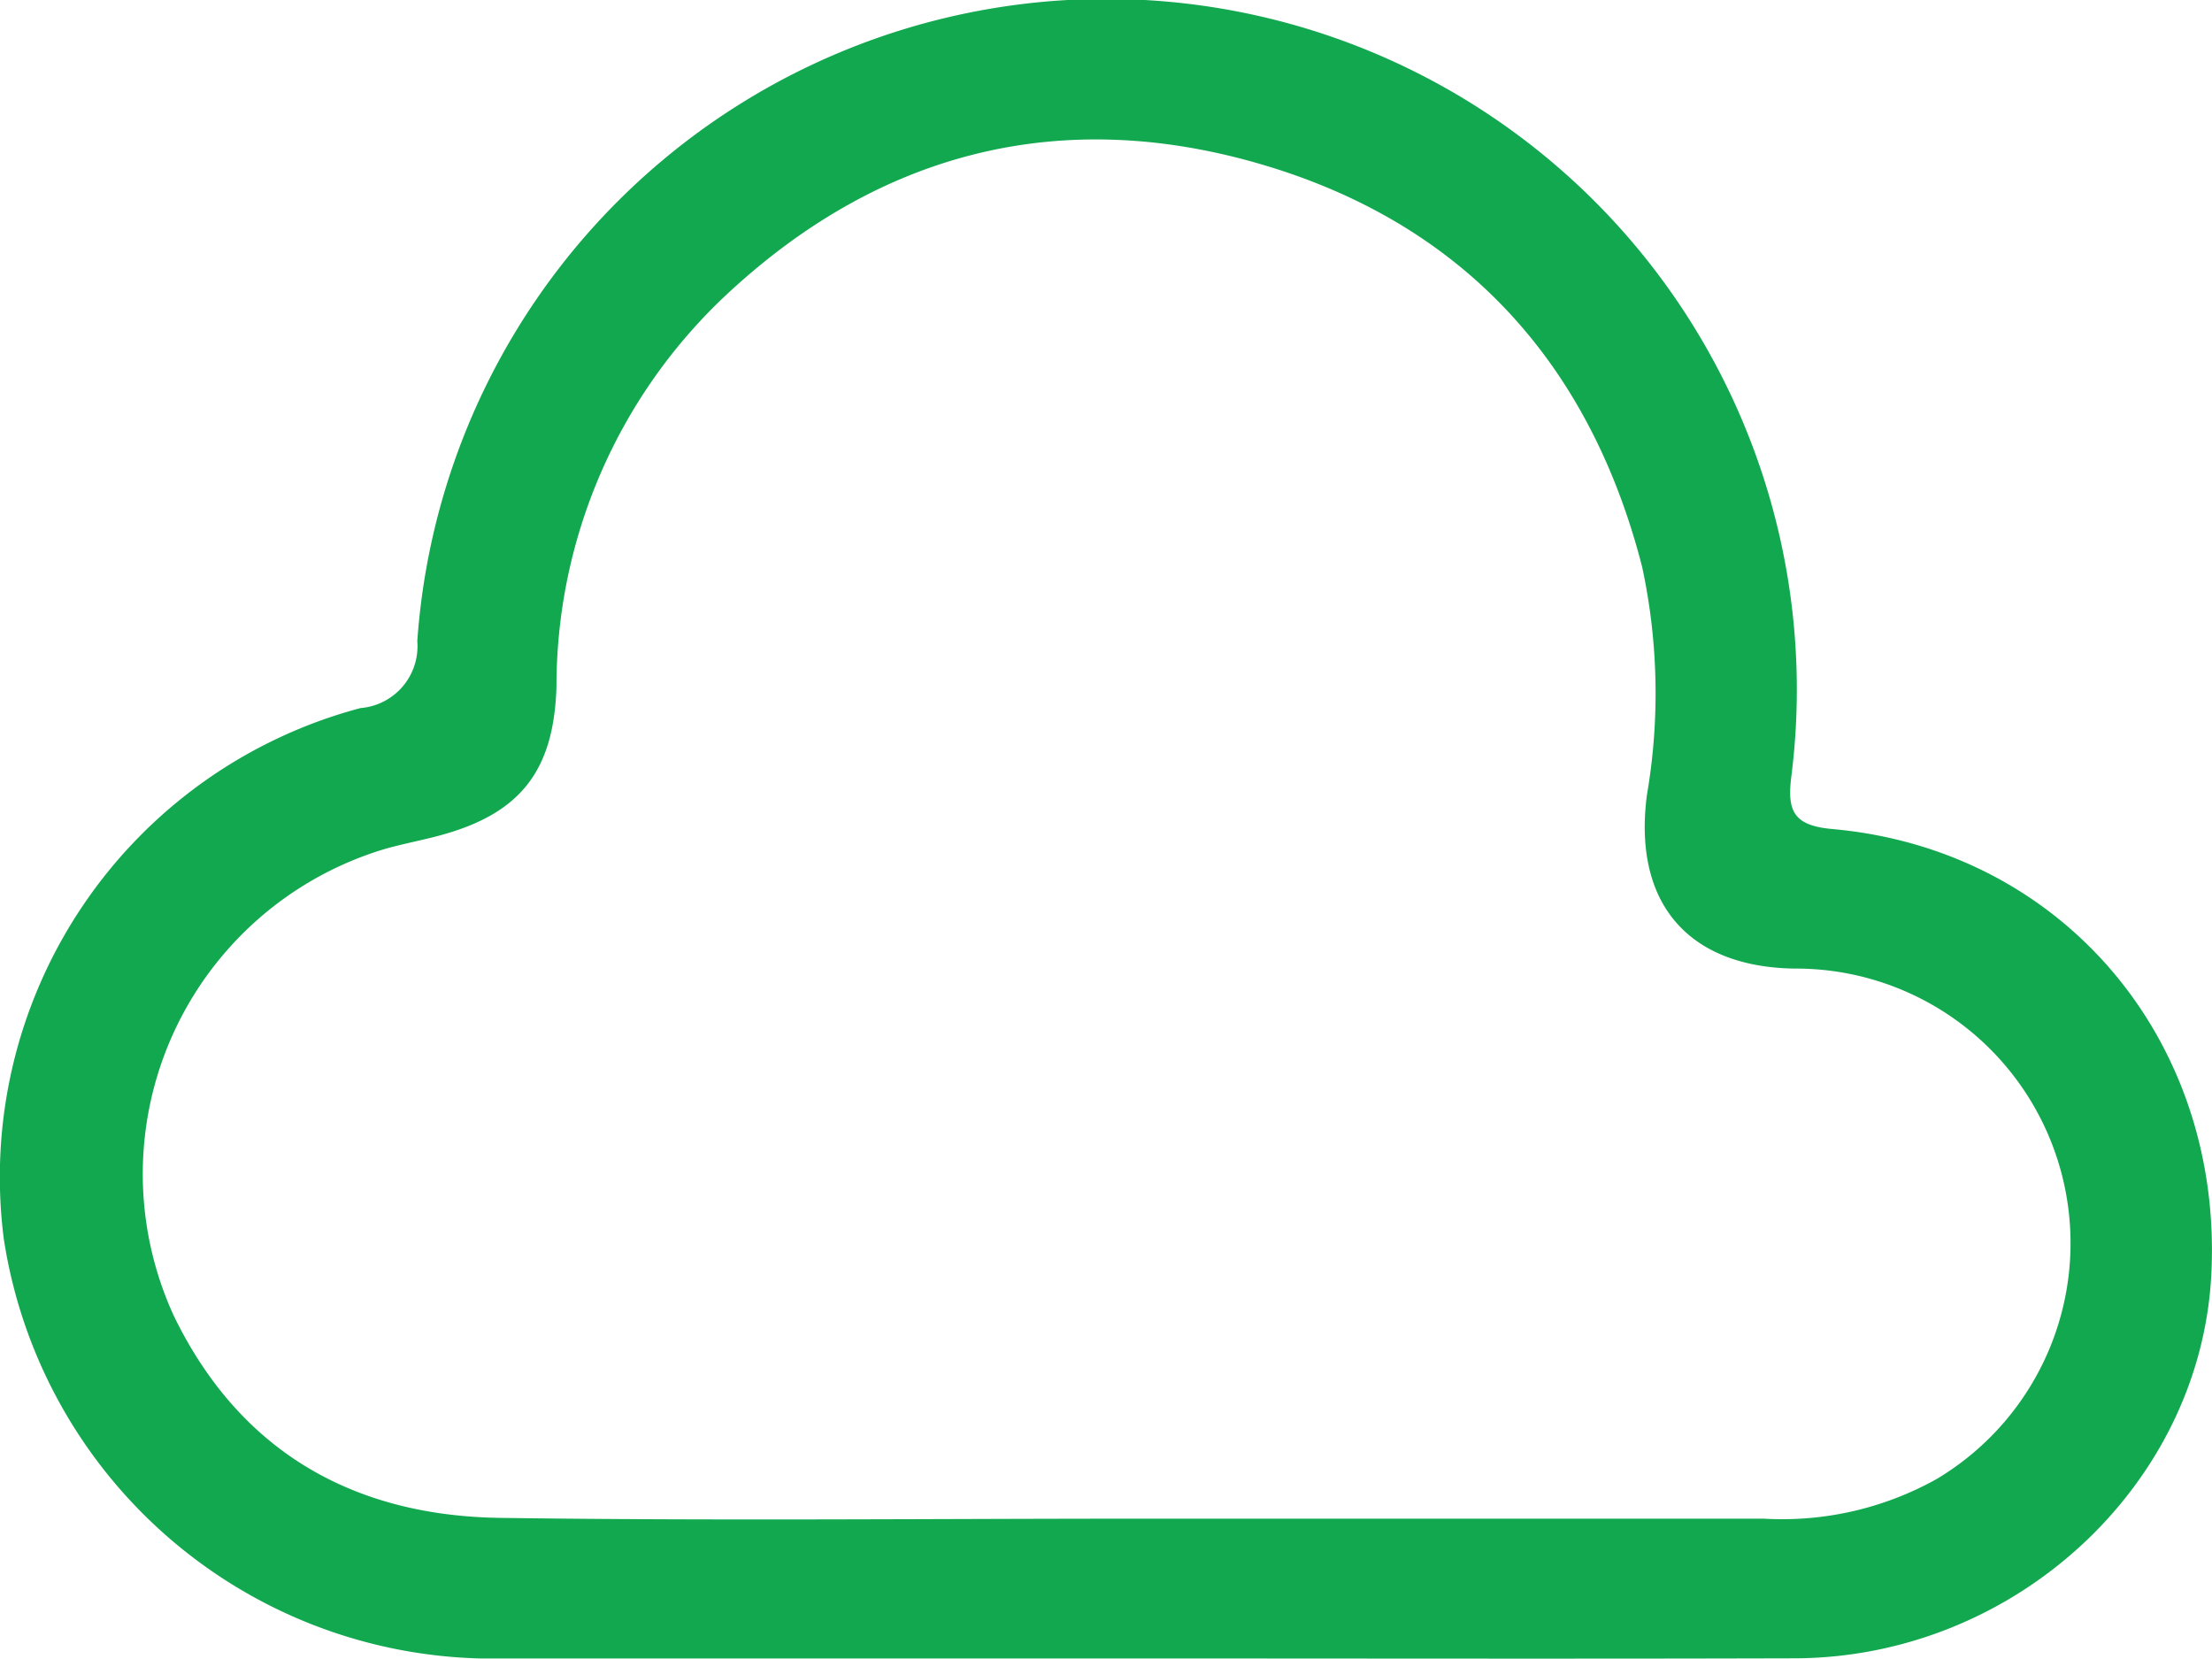 <?xml version="1.0" encoding="UTF-8"?>
<svg xmlns="http://www.w3.org/2000/svg" xmlns:xlink="http://www.w3.org/1999/xlink" id="Group_114" data-name="Group 114" width="83.875" height="62.892" viewBox="0 0 83.875 62.892">
  <defs>
    <clipPath id="clip-path">
      <rect id="Rectangle_104" data-name="Rectangle 104" width="83.875" height="62.892" fill="#12a84f"></rect>
    </clipPath>
  </defs>
  <g id="Group_99" data-name="Group 99" clip-path="url(#clip-path)">
    <path id="Path_131" data-name="Path 131" d="M43.125,62.885q-12.464,0-24.929,0A18.753,18.753,0,0,1,.145,46.984,18.4,18.4,0,0,1,13.669,26.849a2.352,2.352,0,0,0,2.154-2.538,26.187,26.187,0,1,1,52.1,5.142c-.164,1.3.088,1.852,1.549,1.982,8.707.774,14.806,7.973,14.38,16.839C83.468,56.3,76.4,62.855,68.053,62.88c-8.309.024-16.619.005-24.928.006m.234-5.3q11.766,0,23.531,0a12.022,12.022,0,0,0,6.537-1.5,10.413,10.413,0,0,0-5.4-19.359c-4.03-.068-6.108-2.494-5.581-6.569a22.788,22.788,0,0,0-.177-8.653C60.3,13.8,55.519,8.52,47.924,6.26c-7.656-2.279-14.6-.528-20.47,5a20.353,20.353,0,0,0-6.354,14.8c-.106,3.255-1.437,4.86-4.606,5.667-.619.158-1.247.281-1.863.453a12.866,12.866,0,0,0-8.02,17.757c2.5,5.11,6.793,7.539,12.345,7.618,8.133.115,16.268.03,24.4.03" transform="translate(0 0)" fill="#12a84f"></path>
  </g>
</svg>
